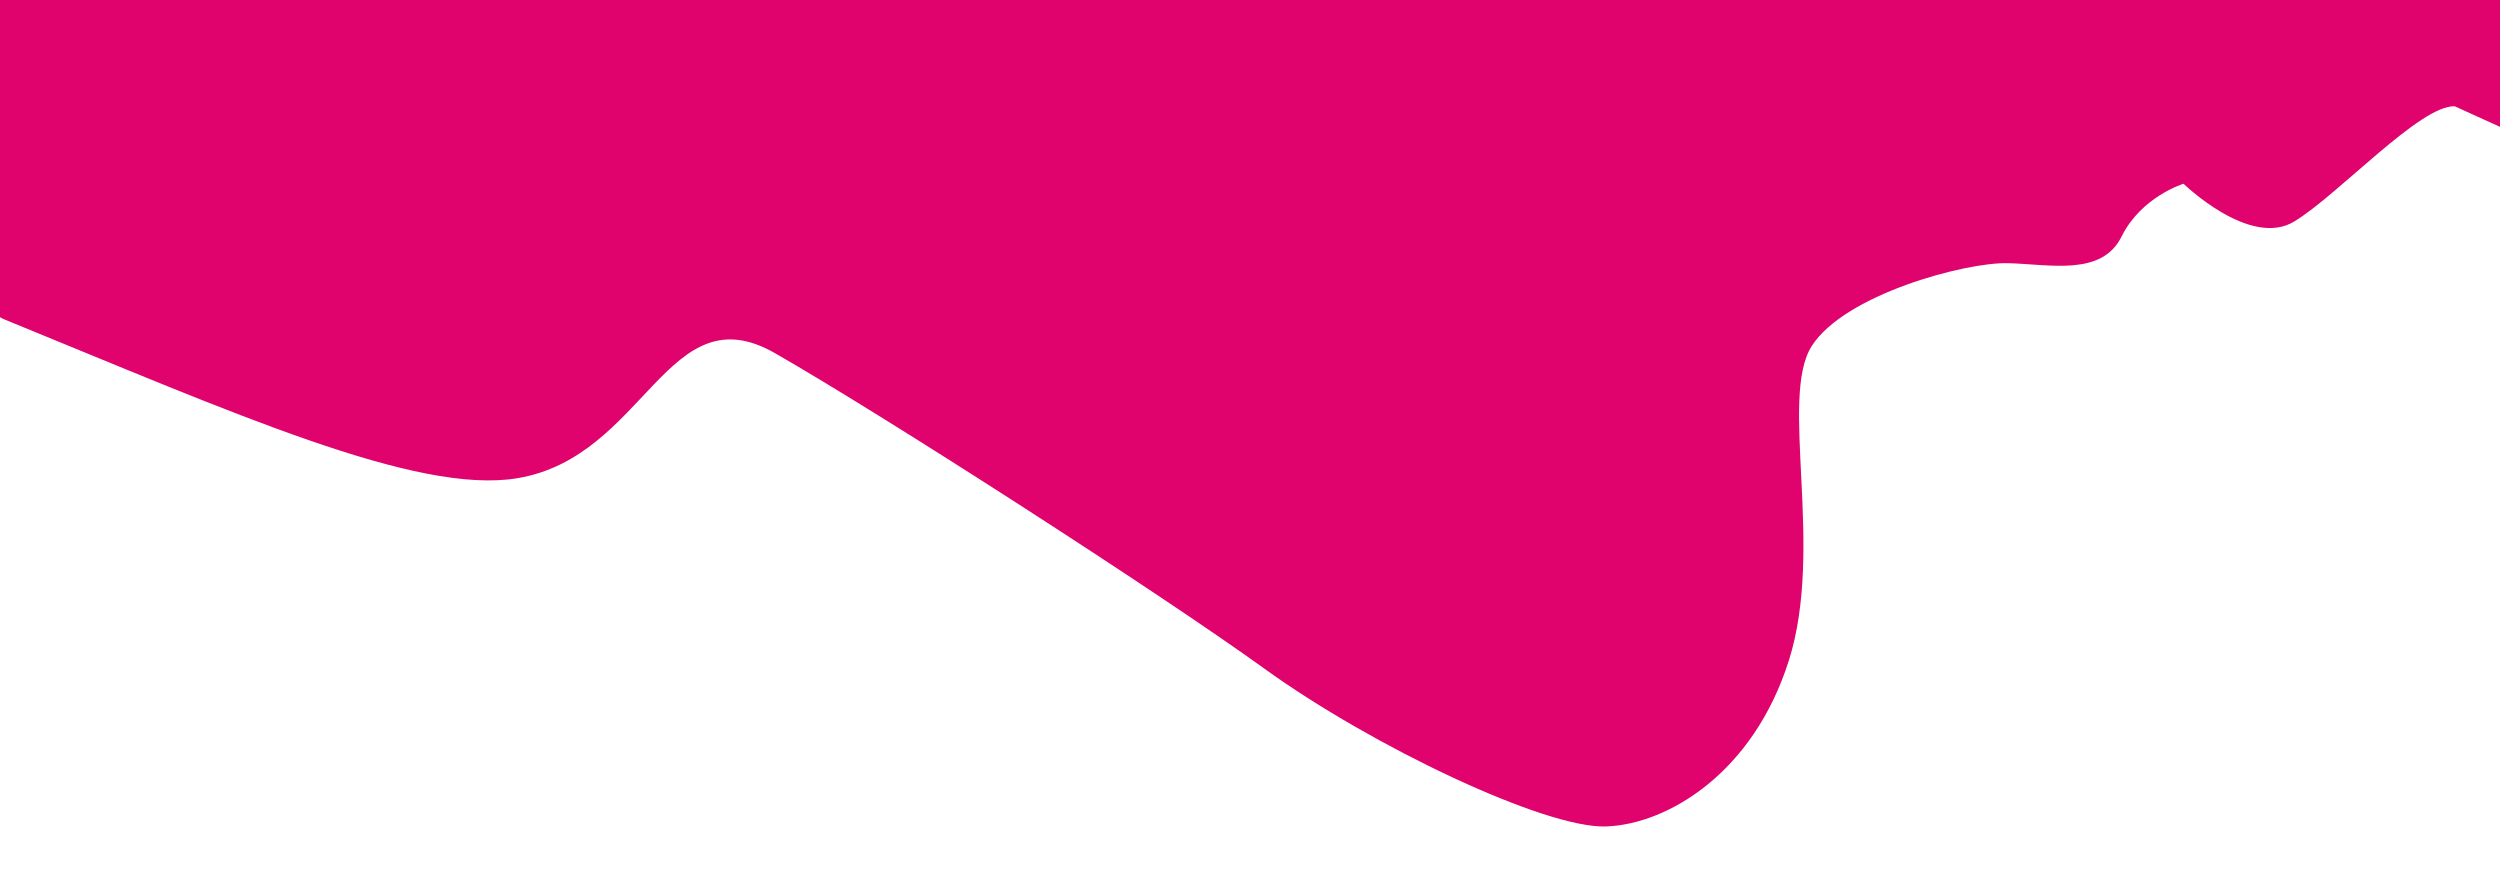 <svg width="360" height="127" viewBox="0 0 360 127" fill="none" xmlns="http://www.w3.org/2000/svg">
  <path d="M 405.942 -26.644 L -19.177 -3.709 C -19.177 -3.709 -8.376 42.319 0.619 45.991 C 33.718 59.505 59.966 71.29 74.504 68.862 C 92.994 65.775 96.052 41.952 111.609 50.863 C 127.166 59.774 166.755 85.233 182.14 96.333 C 197.524 107.434 222.499 119.345 231.31 119.01 C 240.121 118.675 252.471 111.355 257.607 95.075 C 262.743 78.795 256.17 57.286 260.875 49.854 C 265.579 42.421 283.017 37.729 289.162 37.898 C 295.306 38.067 302.662 39.802 305.512 34.052 C 308.363 28.303 314.431 26.46 314.431 26.46 C 314.431 26.46 323.993 35.767 330.368 31.898 C 336.743 28.029 348.527 15.09 353.491 15.304 C 353.491 15.304 357.107 16.966 360.09 18.305 L 405.942 -26.644 Z" fill="#E0026D"></path>
</svg>